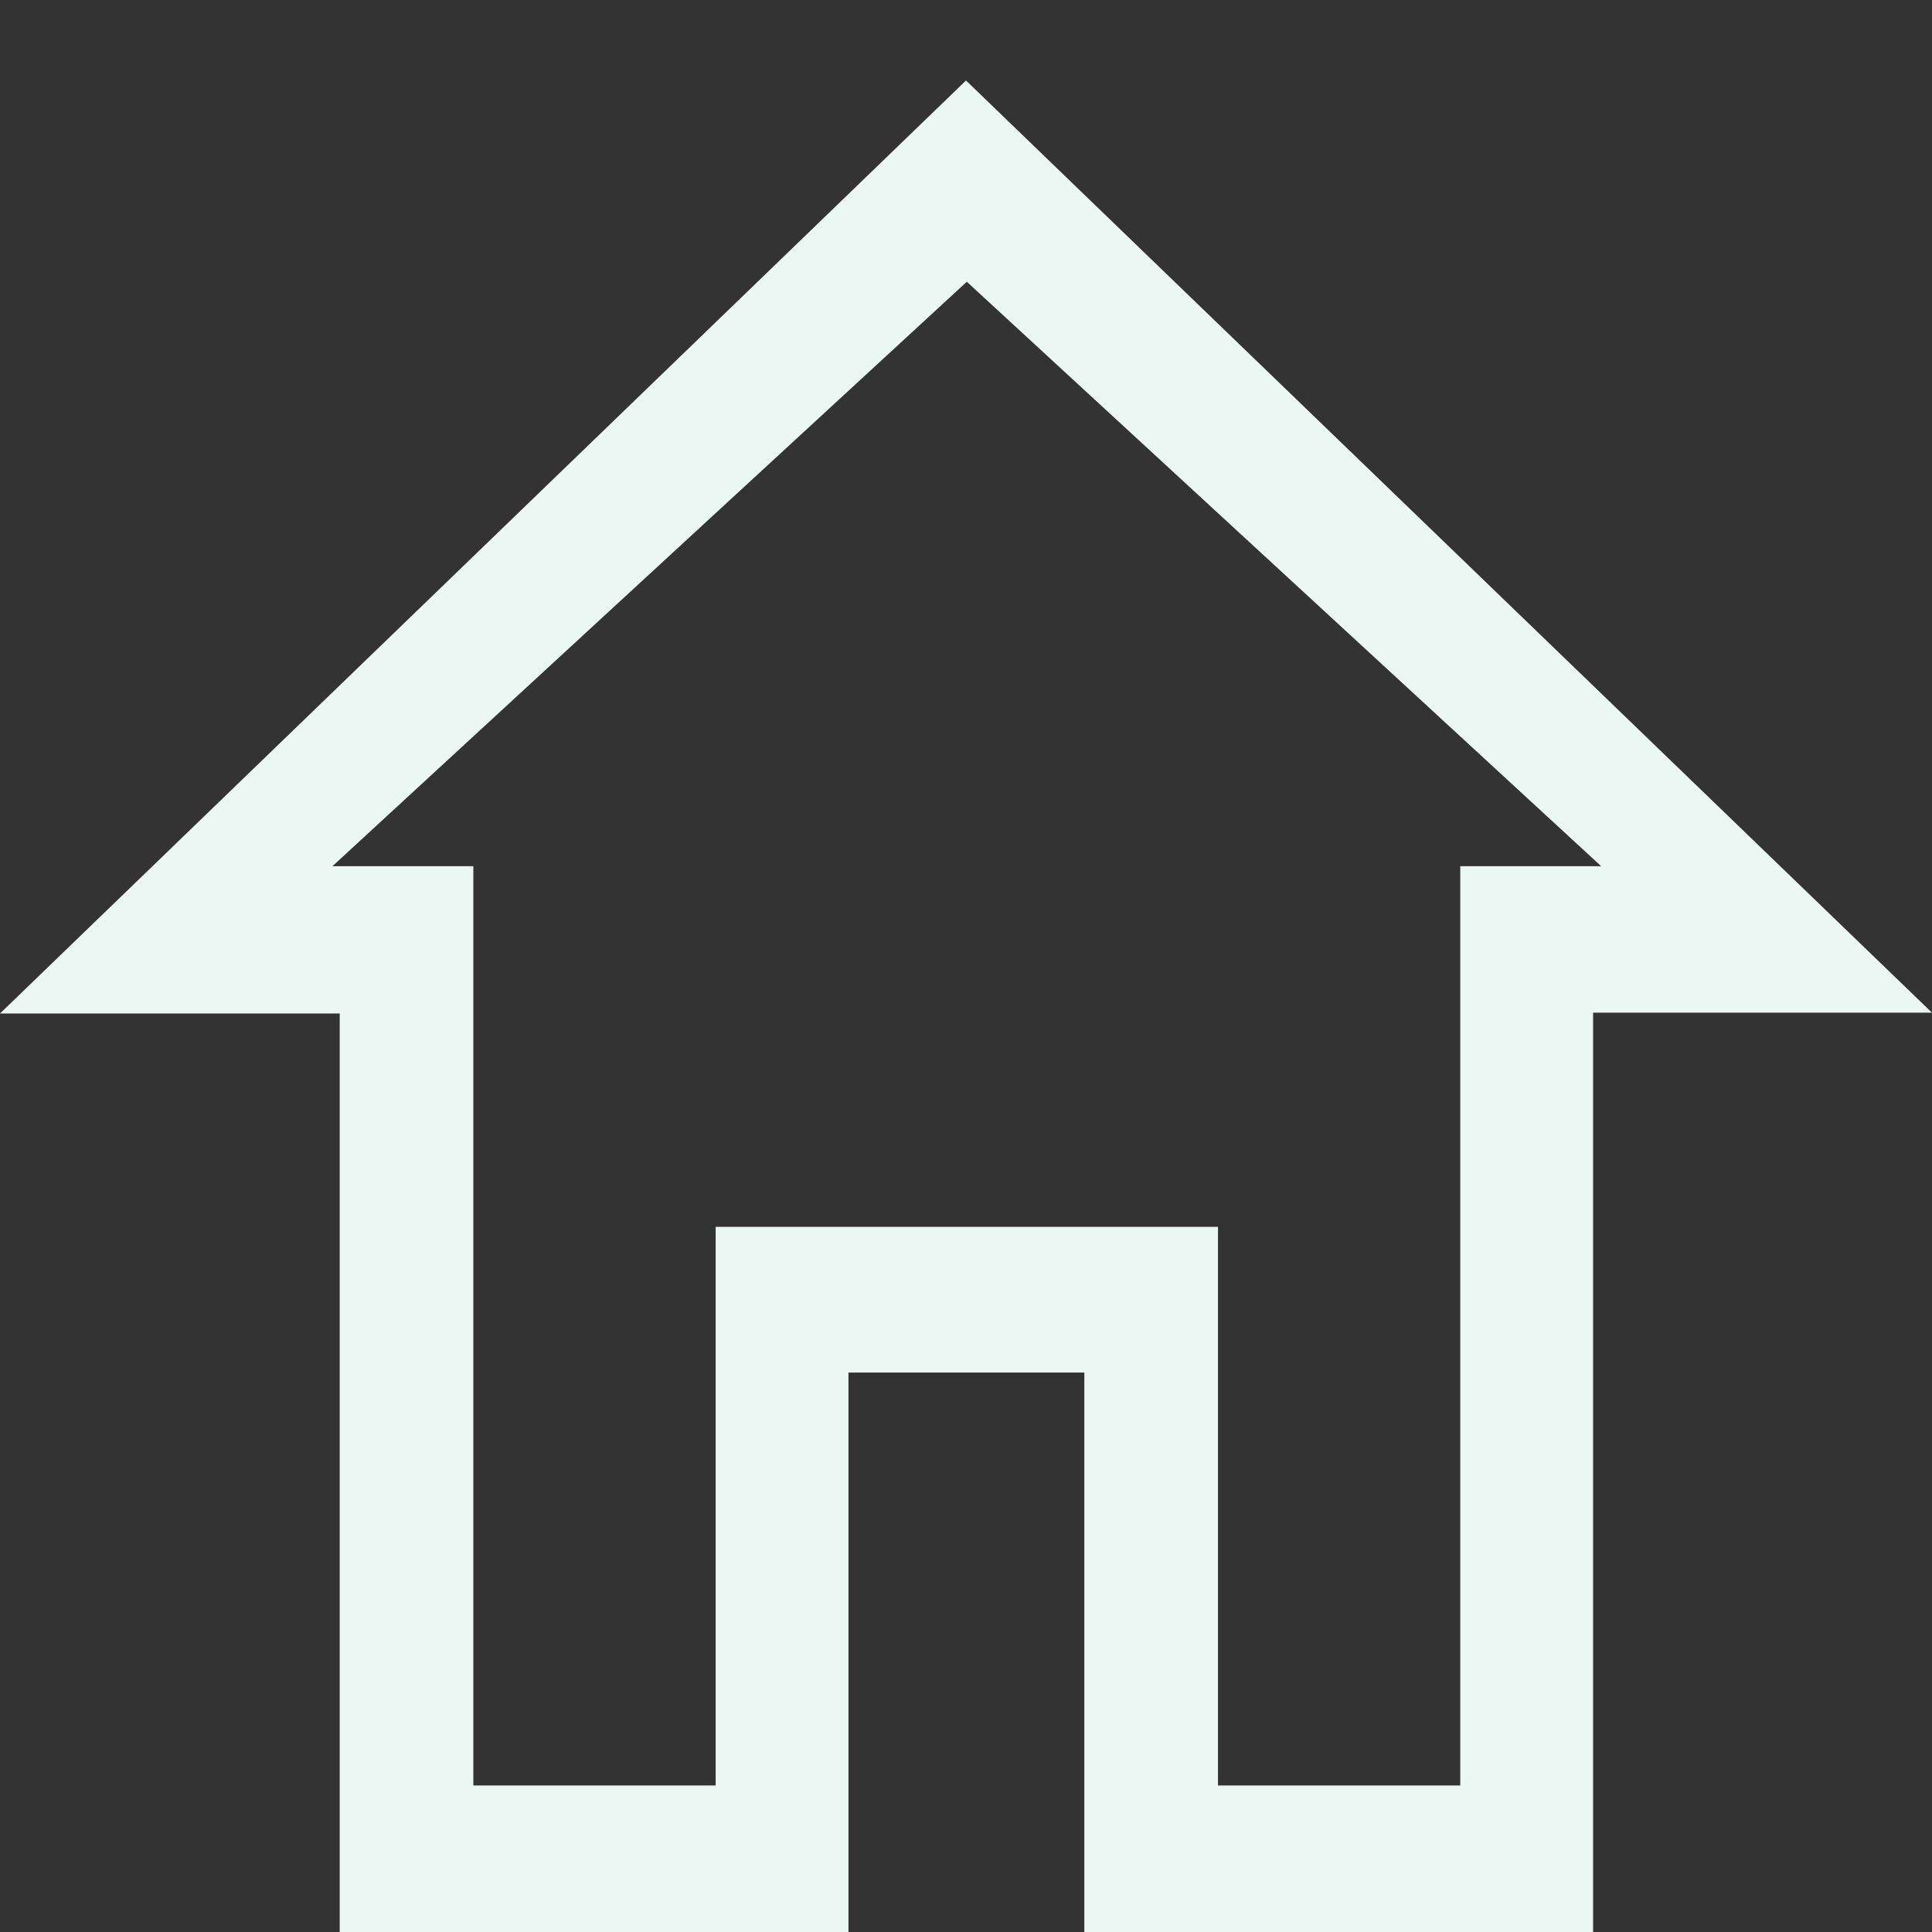<?xml version="1.0" encoding="UTF-8"?>
<svg xmlns="http://www.w3.org/2000/svg" id="Calque_1" viewBox="0 0 24 24">
  <rect x="0" y="0" width="24" height="24" fill="#333333" stroke="none"/>
  <defs>
    <style>.cls-1{fill:#ebf7f3;}.cls-2{fill:none;}</style>
  </defs>
  <rect id="Rectangle_2903" class="cls-2" width="24" height="24"></rect>
  <path id="Icon_ionic-md-home" class="cls-1" d="m19.79,24h-6.32v-6.95h-2.93v6.95h-6.32v-11.41H0L12,1l12,11.58h-4.21v11.41Zm-4.66-1.82h3.01v-11.42h1.75l-7.88-7.26-7.88,7.26h1.75v11.42h3.01v-6.94h6.24v6.94Z"></path>
</svg>
